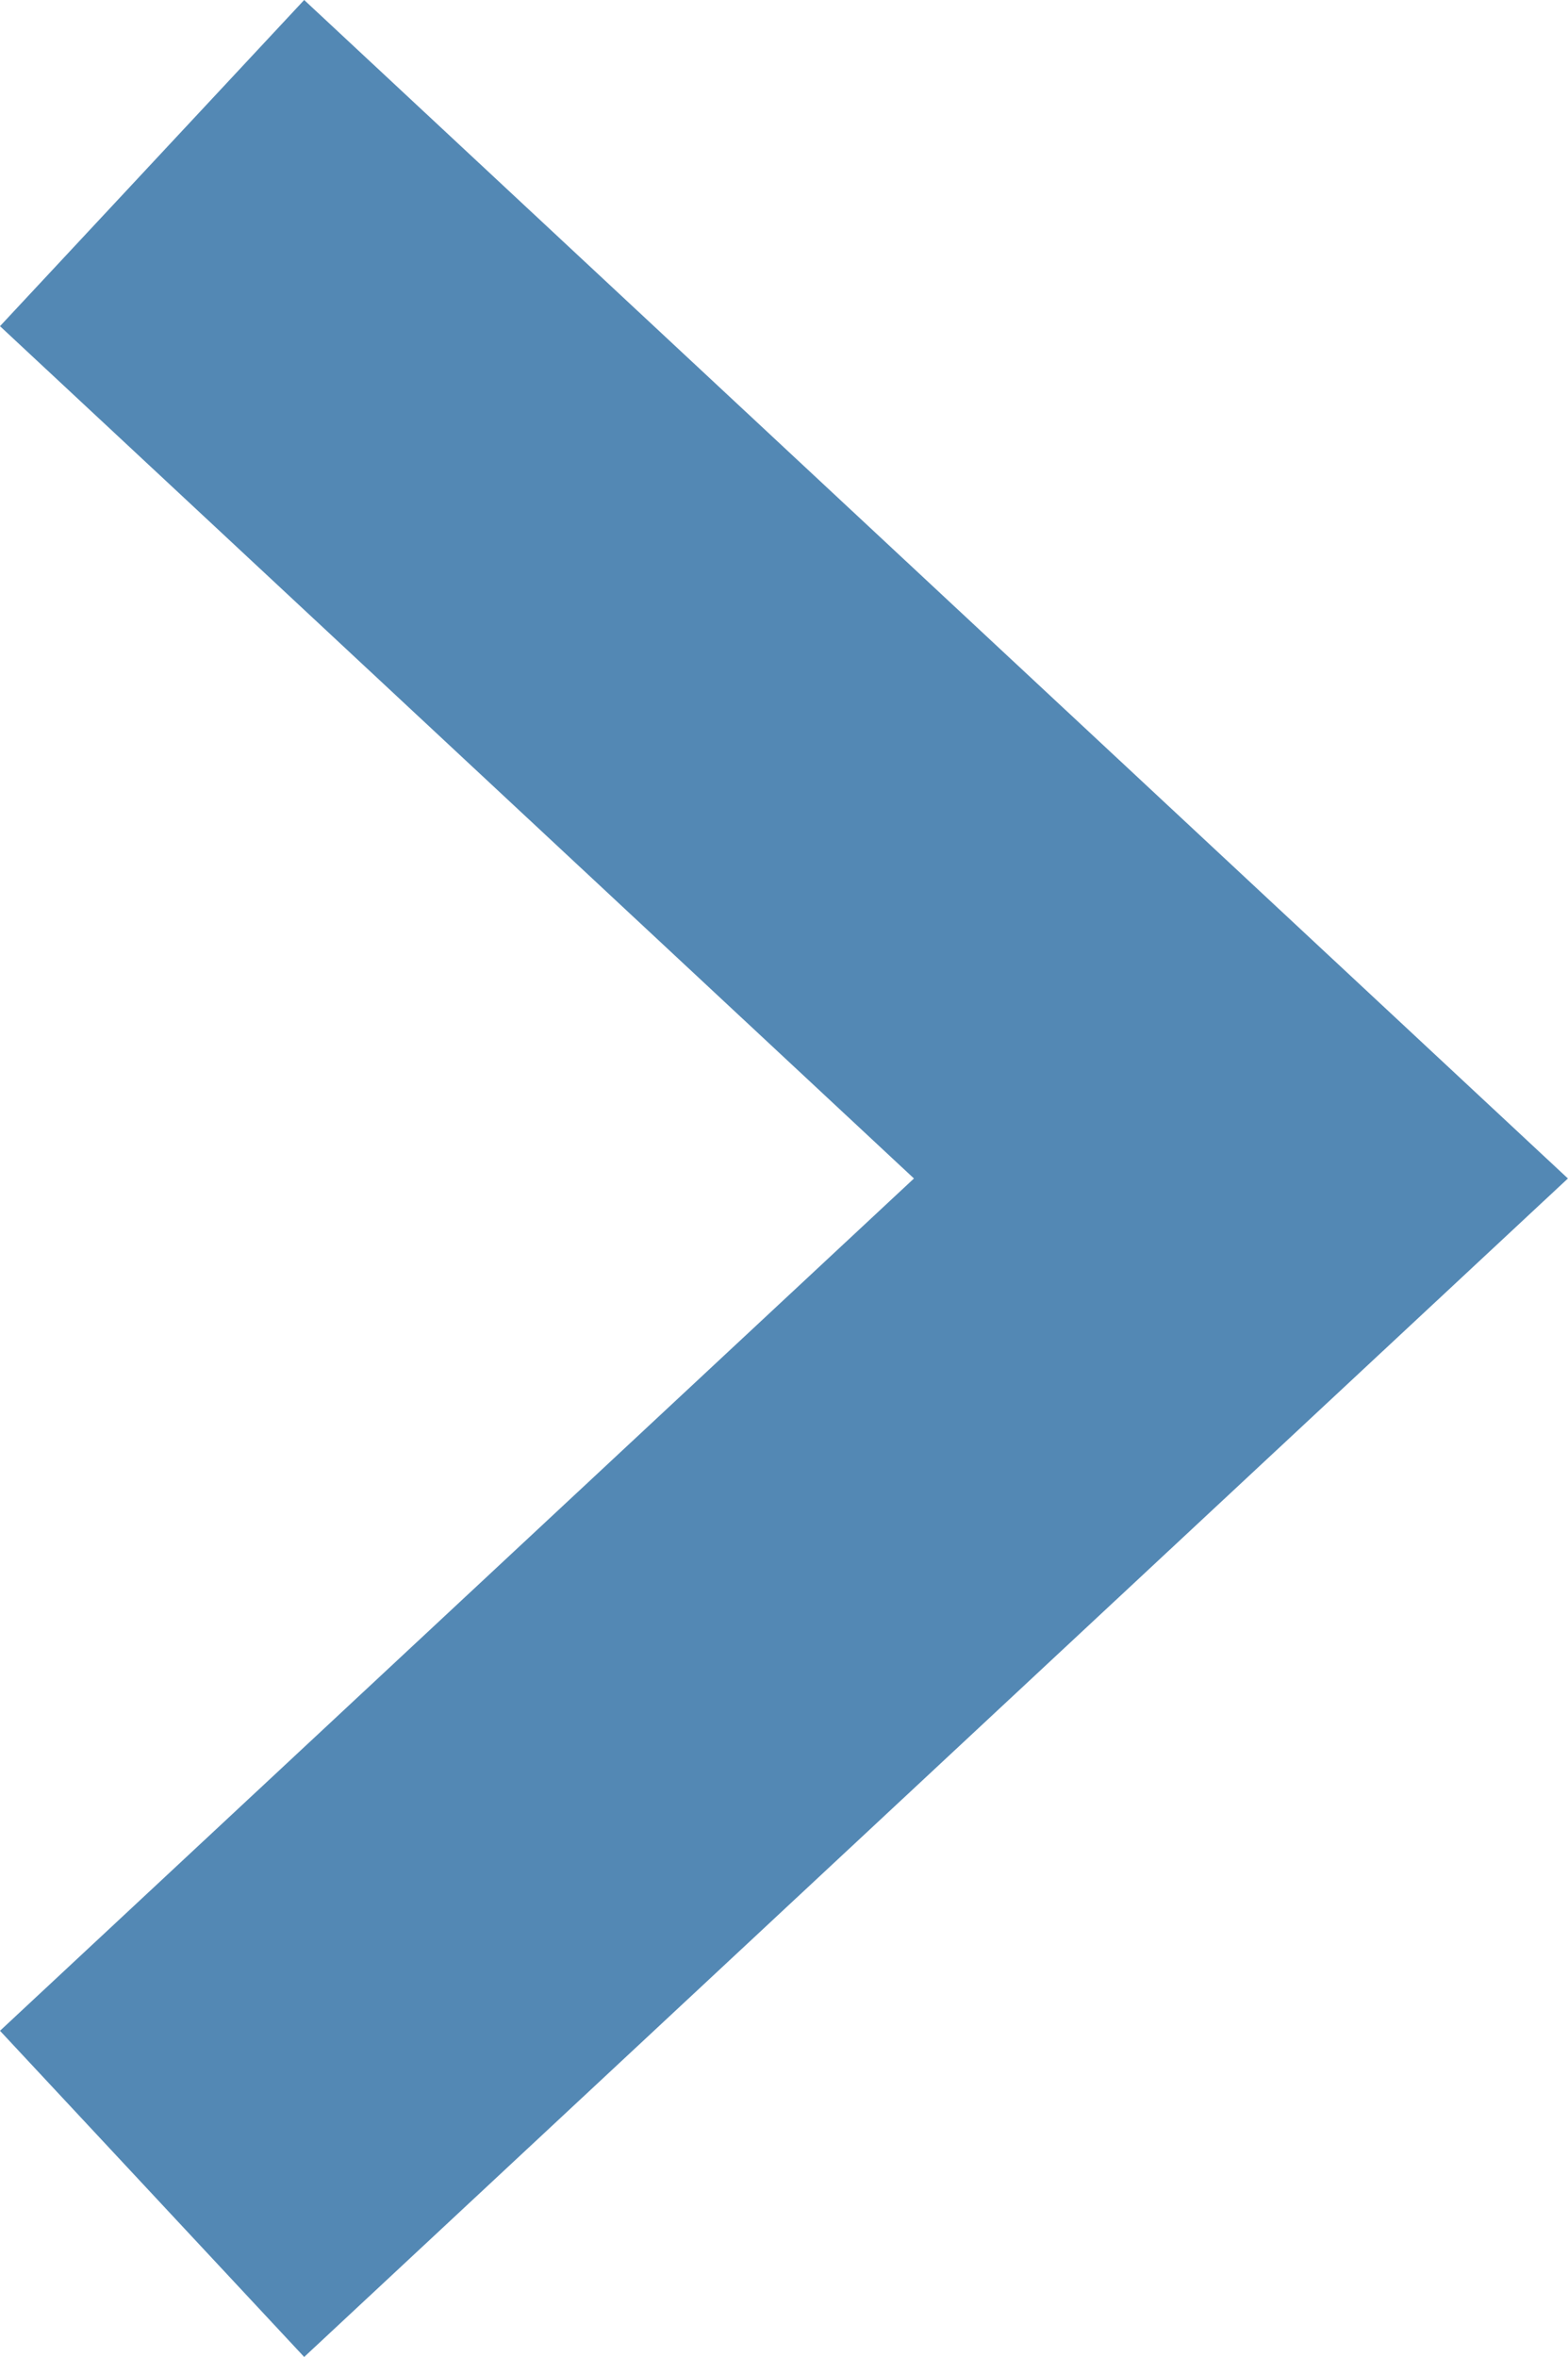 <svg xmlns="http://www.w3.org/2000/svg" width="10.547" height="15.854" viewBox="0 0 10.547 15.854">
  <path id="arrowsvg" d="M-575.81,6557.774l7.324-6.83-7.324-6.83" transform="translate(576.833 -6543.017)" fill="none" stroke="#5388b4" stroke-width="3"/>
</svg>

